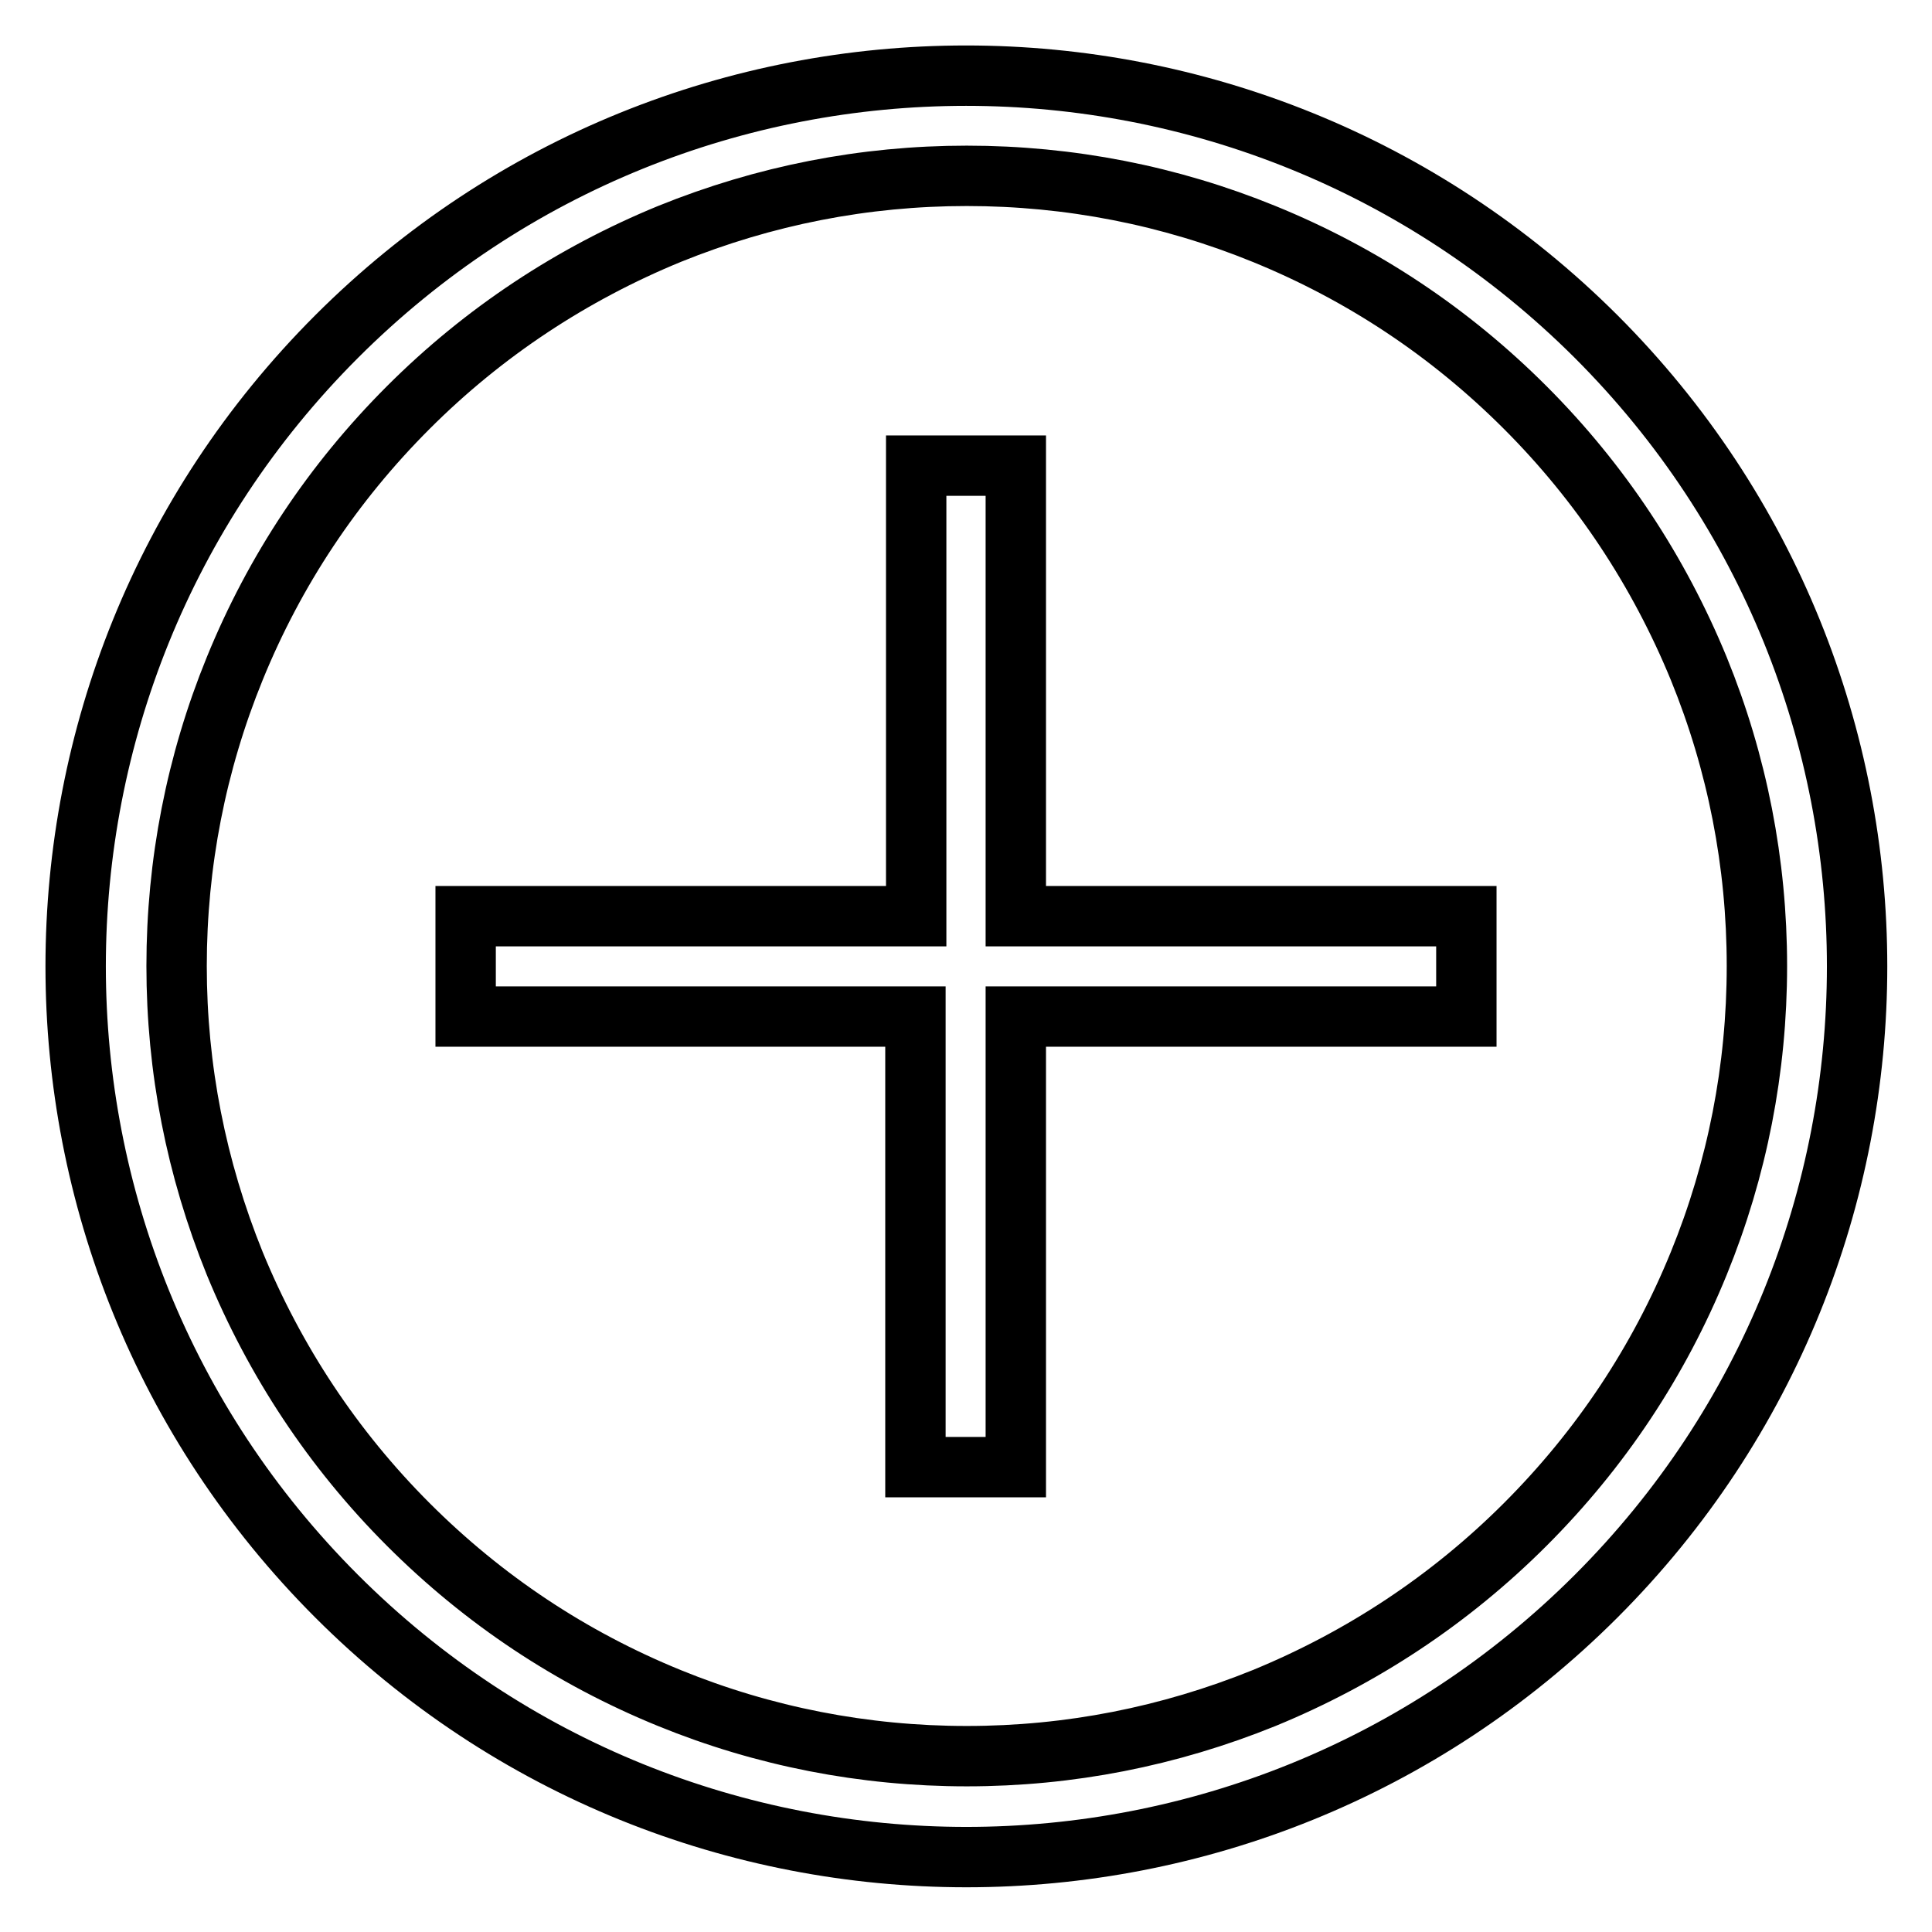 <?xml version="1.0" encoding="utf-8"?>
<!-- Svg Vector Icons : http://www.onlinewebfonts.com/icon -->
<!DOCTYPE svg PUBLIC "-//W3C//DTD SVG 1.1//EN" "http://www.w3.org/Graphics/SVG/1.1/DTD/svg11.dtd">
<svg version="1.1" xmlns="http://www.w3.org/2000/svg" xmlns:xlink="http://www.w3.org/1999/xlink" x="0px" y="0px" viewBox="0 0 256 256" enable-background="new 0 0 256 256" xml:space="preserve">
<g> <path stroke-width="8" fill-opacity="0" stroke="#000000"  d="M44.6,44.6c-46.1,46.1-46.1,120.8,0,166.9c46.1,46.1,120.8,46.1,166.9,0c46.1-46.1,46.1-120.8,0-166.9 C165.3-1.5,90.7-1.5,44.6,44.6z M232.8,128c0,13.6-2.6,26.9-7.7,39.4c-5.3,13-13,24.6-23,34.6c-10,10-21.7,17.7-34.6,23 c-12.6,5.1-25.8,7.7-39.4,7.7c-13.6,0-26.9-2.6-39.4-7.7c-13-5.3-24.6-13-34.6-23c-10-10-17.7-21.7-23-34.6 c-5.1-12.6-7.7-25.8-7.7-39.4c0-13.6,2.6-26.9,7.7-39.4c5.3-13,13-24.6,23-34.6s21.7-17.7,34.6-23c12.6-5.1,25.8-7.7,39.4-7.7 c13.6,0,26.9,2.6,39.4,7.7c13,5.3,24.6,13,34.6,23s17.7,21.7,23,34.6C230.2,101.1,232.8,114.4,232.8,128z M134.6,61.7v59.7h59.7 v13.3h-59.7v59.7h-13.3v-59.7H61.7v-13.3h59.7V61.7H134.6z"/></g>
</svg>